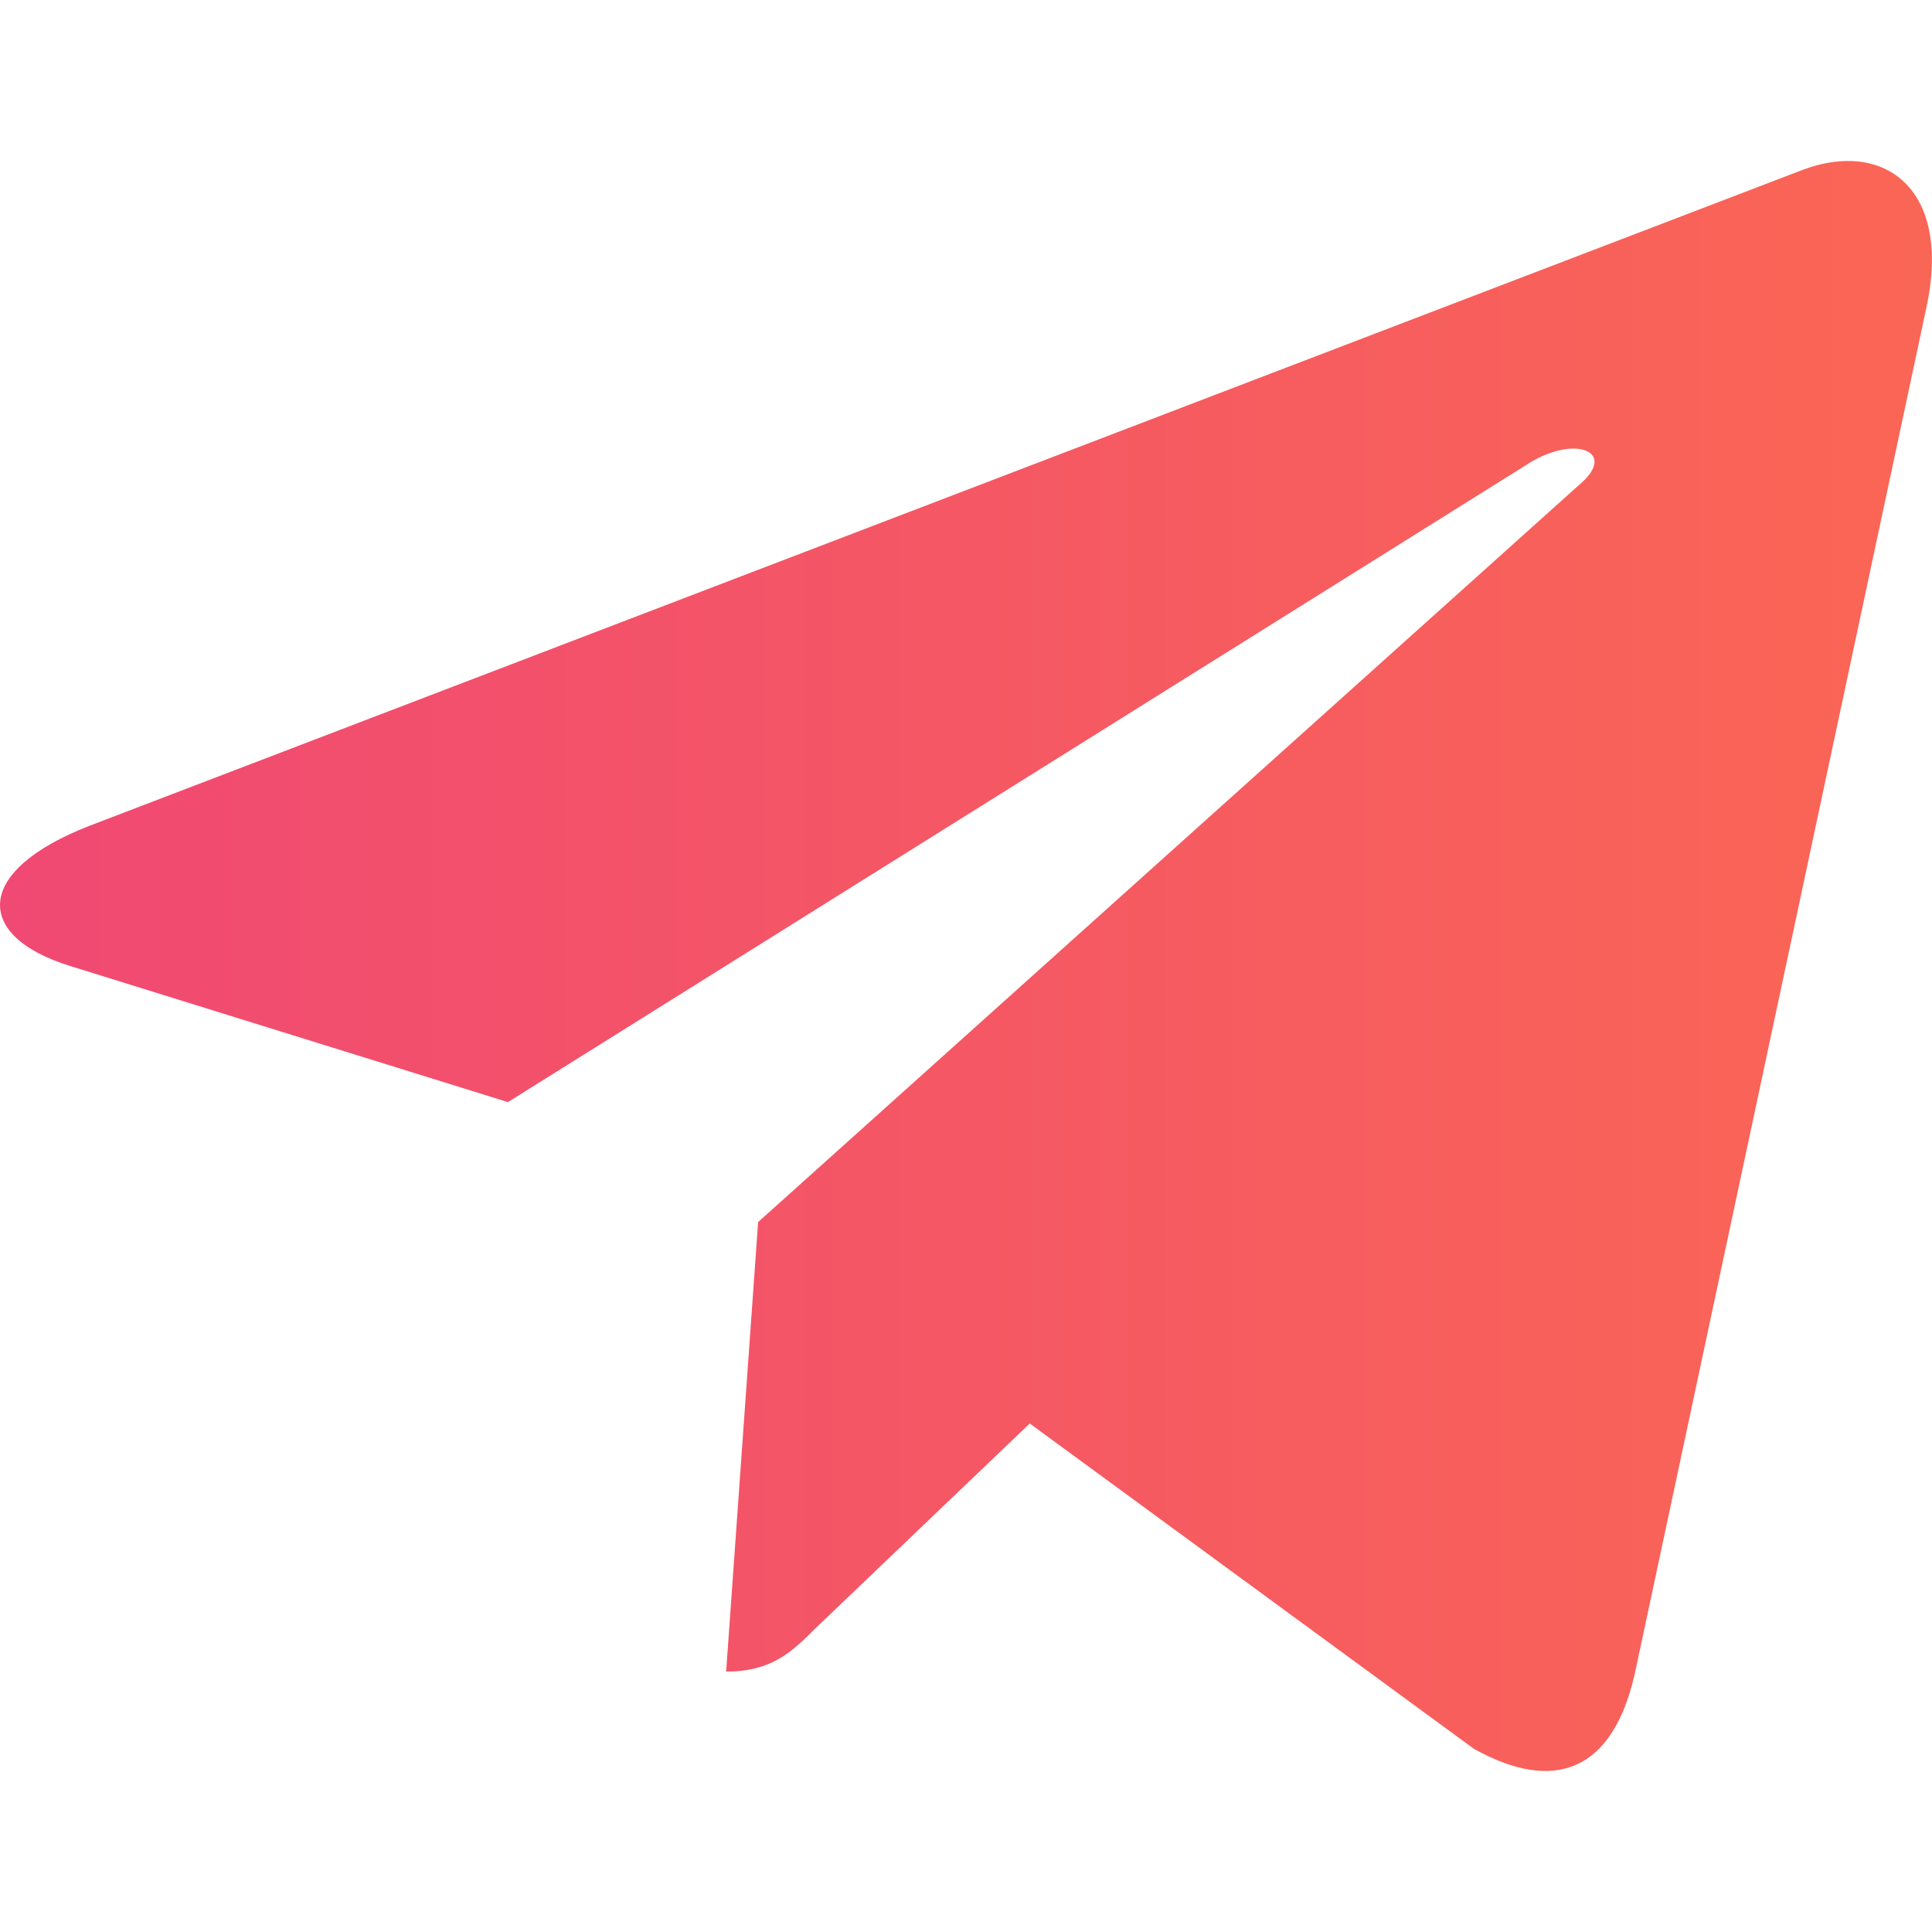 <svg width="20" height="20" viewBox="0 0 20 20" fill="none" xmlns="http://www.w3.org/2000/svg">
<g clip-path="url(#clip0_1678_2436)">
<path d="M7.848 12.651L7.517 17.304C7.99 17.304 8.195 17.101 8.441 16.857L10.66 14.736L15.258 18.104C16.102 18.573 16.696 18.326 16.923 17.328L19.942 3.184L19.942 3.184C20.21 1.937 19.492 1.449 18.67 1.755L0.928 8.548C-0.282 9.018 -0.264 9.693 0.723 9.999L5.258 11.409L15.794 4.817C16.29 4.489 16.741 4.67 16.37 4.999L7.848 12.651Z" fill="url(#paint0_linear_1678_2436)"/>
</g>
<defs>
<linearGradient id="paint0_linear_1678_2436" x1="-0" y1="10" x2="19.999" y2="10" gradientUnits="userSpaceOnUse">
<stop stop-color="#F04973"/>
<stop offset="1" stop-color="#FA6655"/>
</linearGradient>
<clipPath id="clip0_1678_2436">
<rect width="20" height="20" fill="white"/>
</clipPath>
</defs>
</svg>
